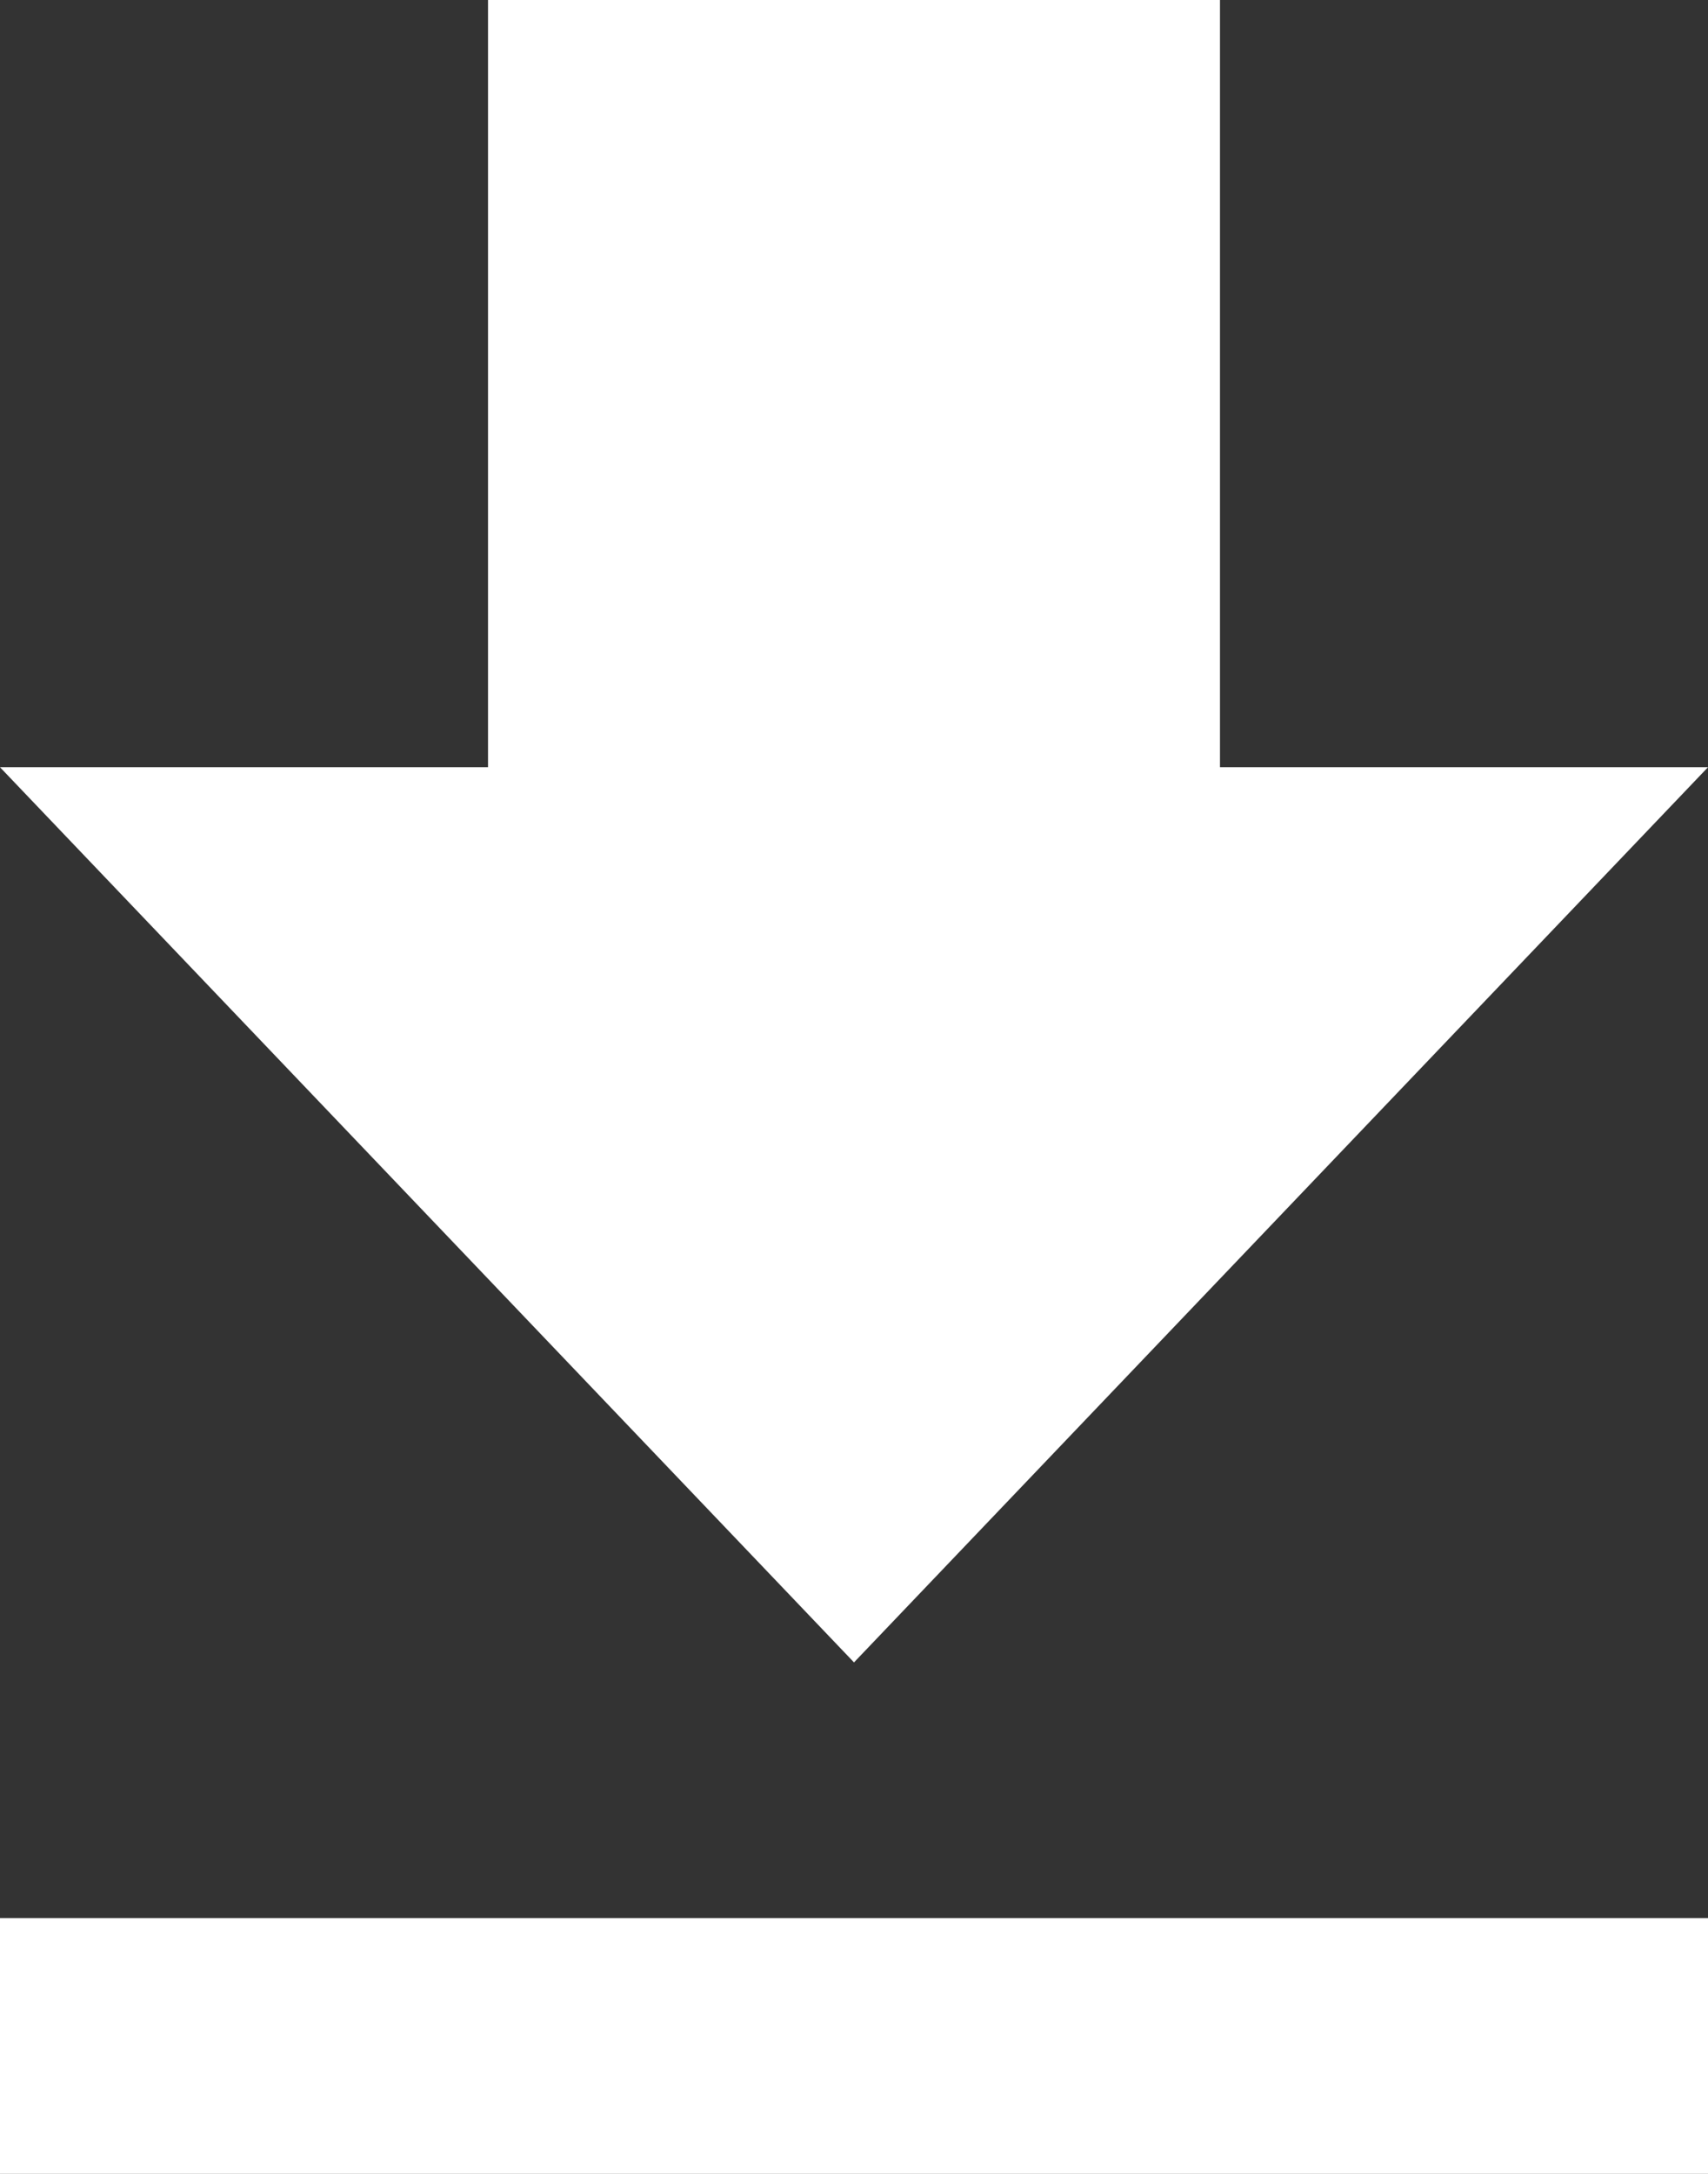 <svg width="11" height="14" viewBox="0 0 11 14" fill="none" xmlns="http://www.w3.org/2000/svg">
<rect x="0" y="0" width="11" height="14" fill="#333333" stroke="none"/>
<path fill-rule="evenodd" clip-rule="evenodd" d="M11 4.941H7.857V0H3.143V4.941H0L5.5 10.706L11 4.941ZM0 12.353V14H11V12.353H0Z" fill="white"/>
</svg>

